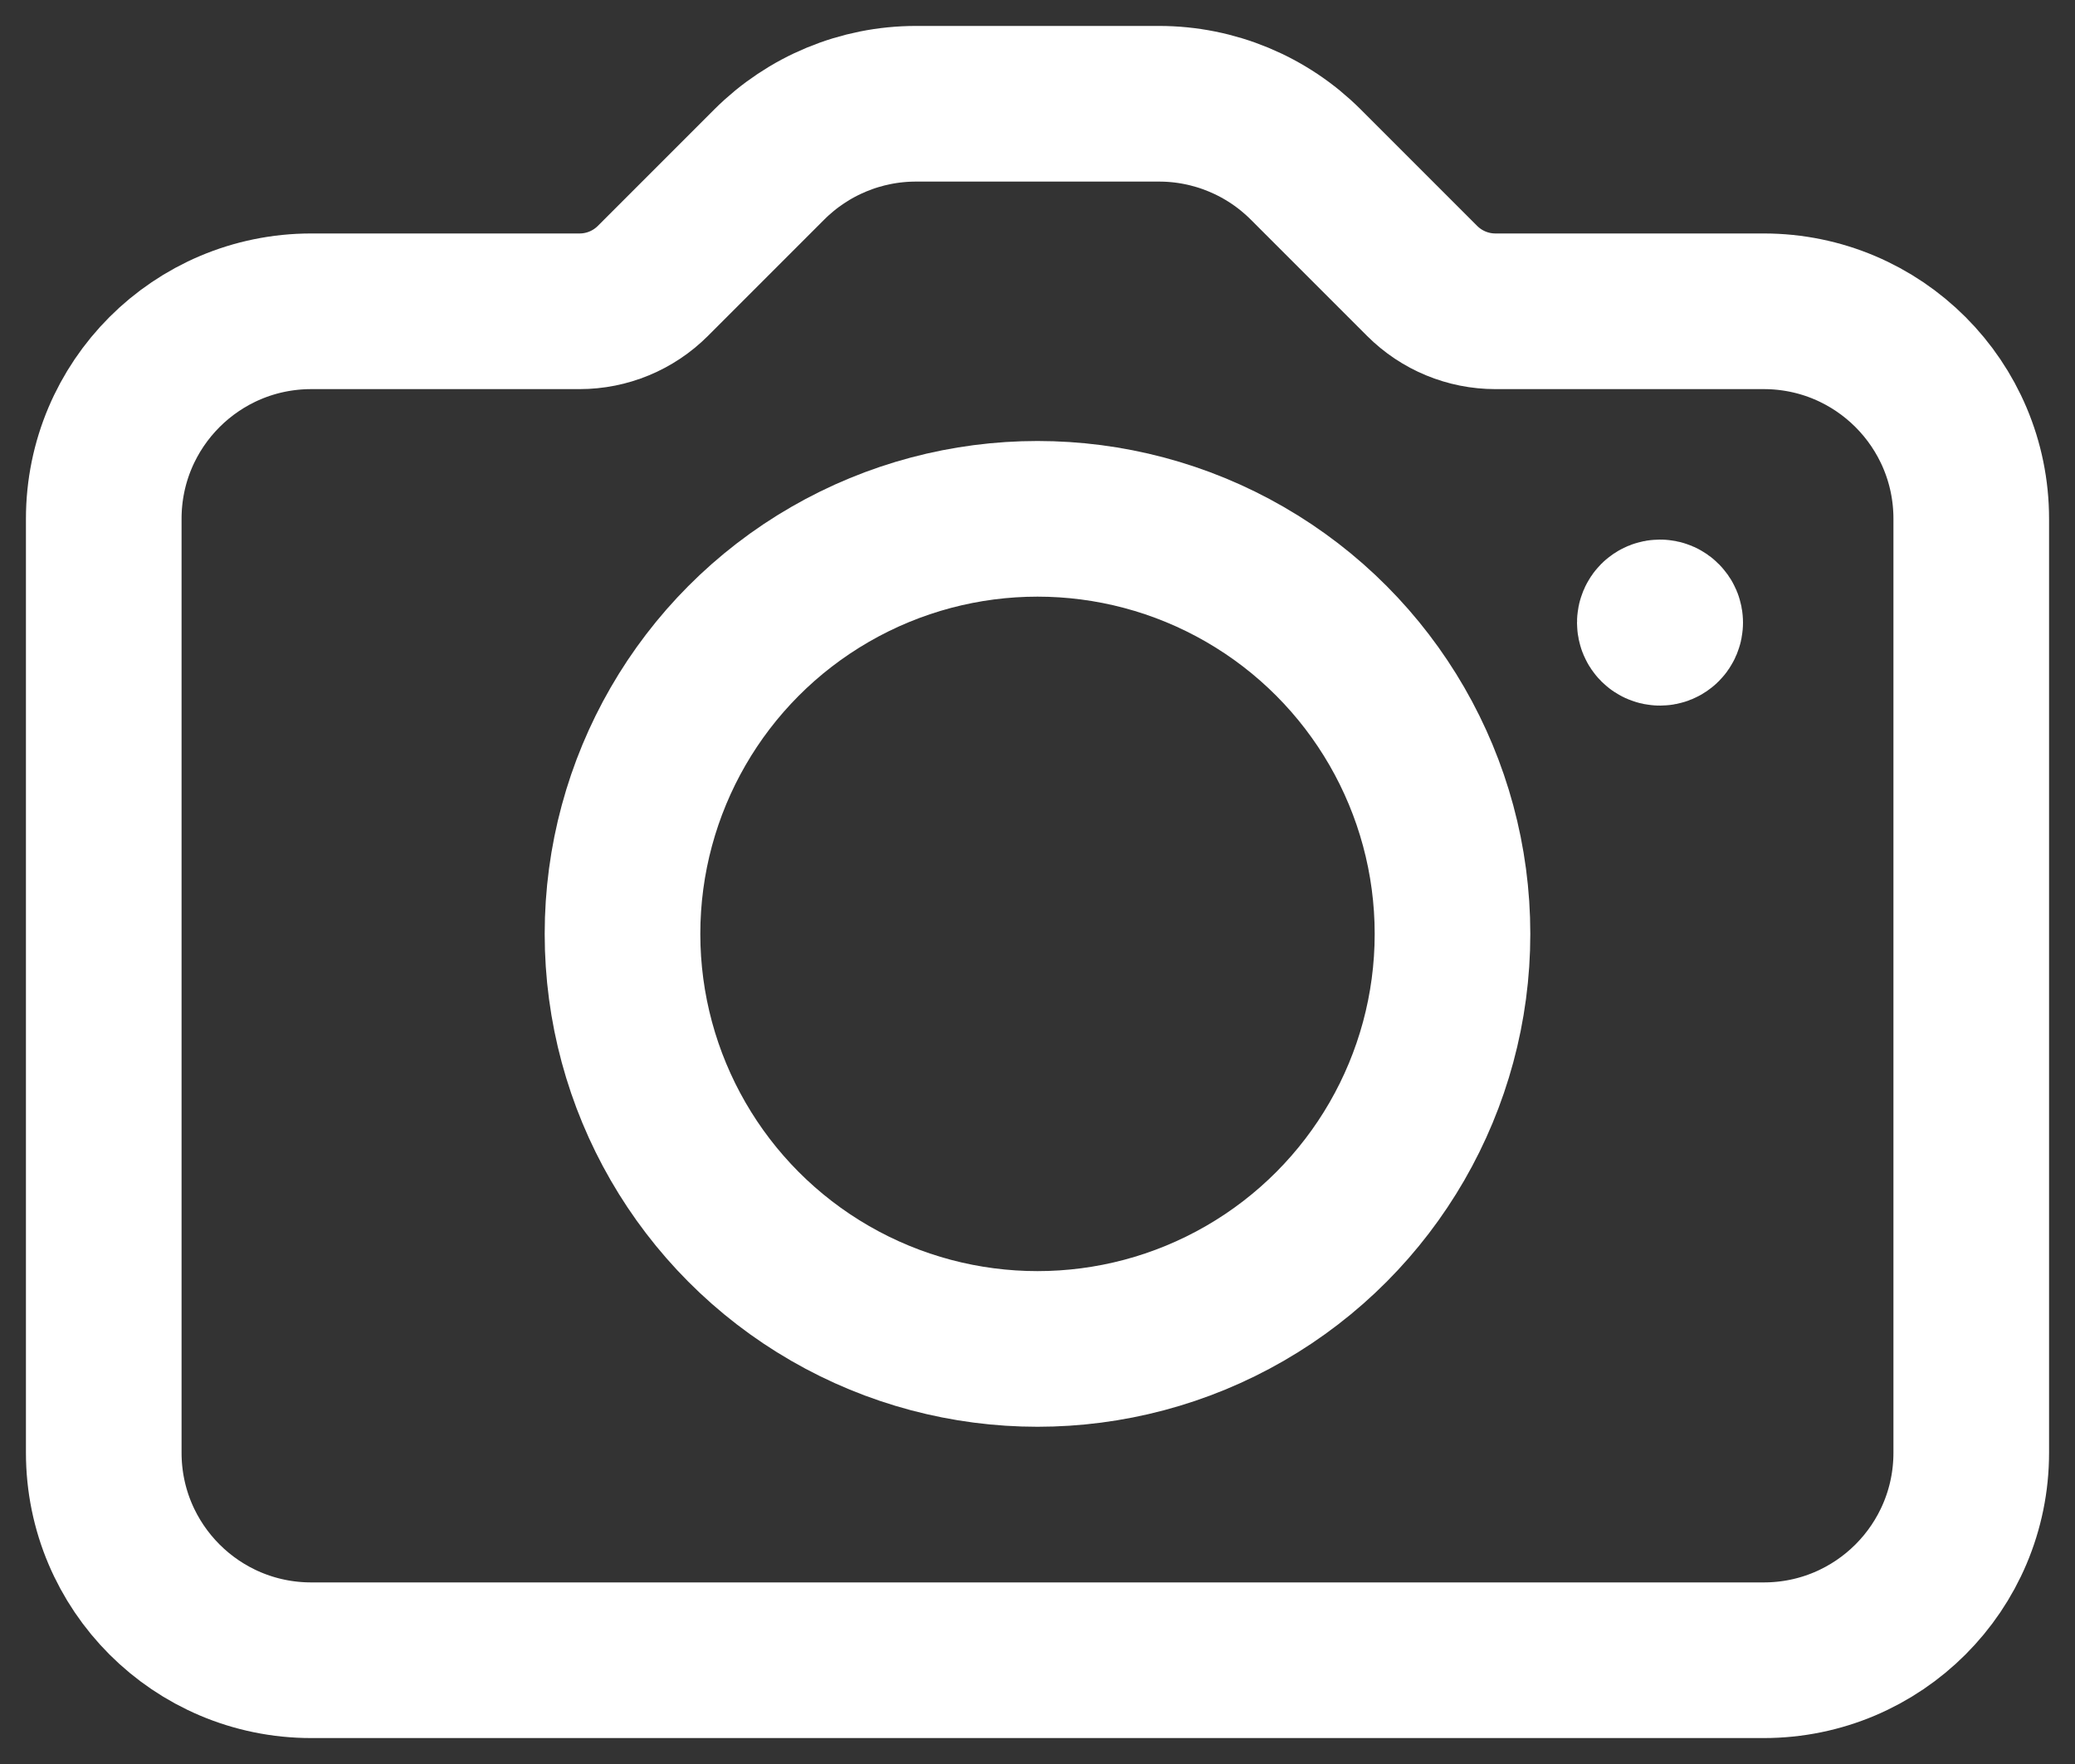 <svg width="20" height="17" viewBox="0 0 20 17" fill="none" xmlns="http://www.w3.org/2000/svg">
<rect x="0" y="0" width="20" height="17" fill="#333333" stroke="none"/>
<path fill-rule="evenodd" clip-rule="evenodd" d="M12.586 1.586L13.707 2.707C13.895 2.895 14.149 3 14.414 3H17C18.105 3 19 3.895 19 5V14C19 15.105 18.105 16 17 16H3C1.895 16 1 15.105 1 14V5C1 3.895 1.895 3 3 3H5.586C5.851 3 6.105 2.895 6.293 2.707L7.414 1.586C7.789 1.211 8.298 1 8.828 1H11.172C11.702 1 12.211 1.211 12.586 1.586Z" stroke="white" stroke-width="1.5" stroke-linecap="round" stroke-linejoin="round"/>
<circle cx="10" cy="9" r="4" stroke="white" stroke-width="1.5" stroke-linecap="round" stroke-linejoin="round"/>
<path d="M16.05 6C16.05 6.028 16.028 6.05 16 6.05C15.972 6.05 15.95 6.028 15.95 6C15.95 5.972 15.972 5.95 16 5.95C16.013 5.95 16.026 5.955 16.035 5.965C16.045 5.974 16.05 5.987 16.05 6" stroke="white" stroke-width="1.5" stroke-linecap="round" stroke-linejoin="round"/>
</svg>
